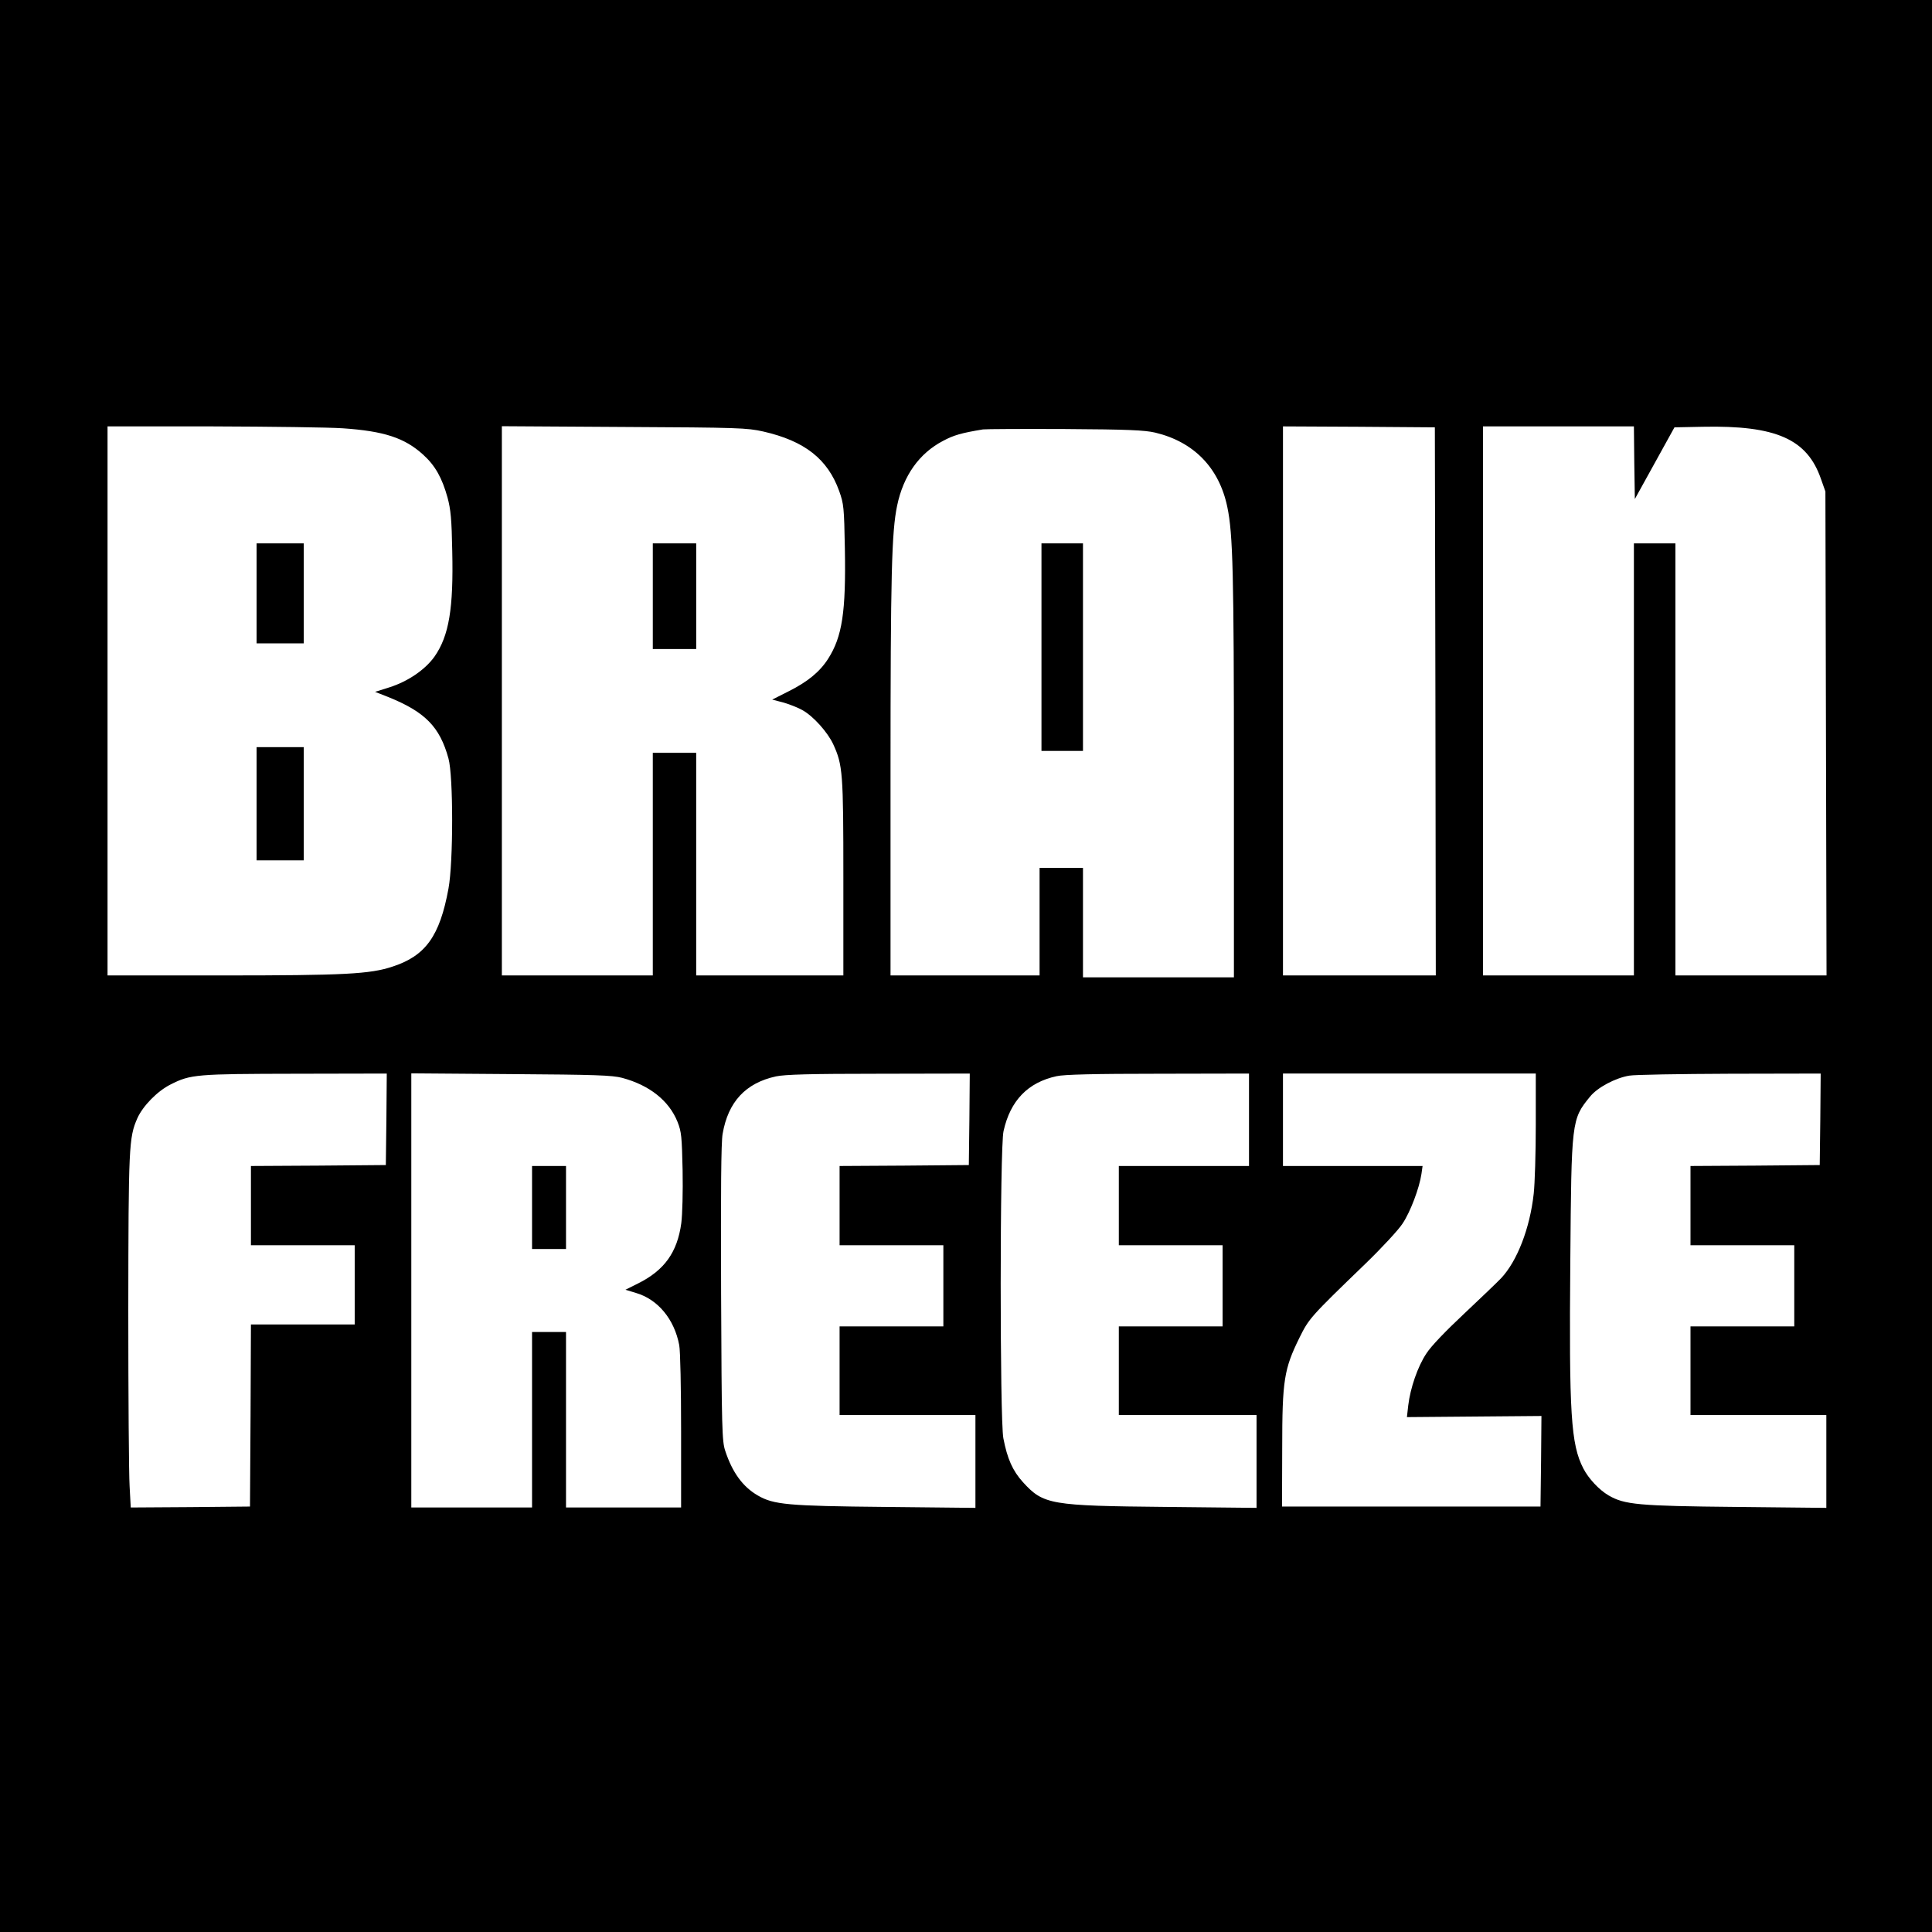 <?xml version="1.0" standalone="no"?>
<!DOCTYPE svg PUBLIC "-//W3C//DTD SVG 20010904//EN"
 "http://www.w3.org/TR/2001/REC-SVG-20010904/DTD/svg10.dtd">
<svg version="1.0" xmlns="http://www.w3.org/2000/svg"
 width="1024pt" height="1024pt" viewBox="0 0 1024 1024"
 preserveAspectRatio="xMidYMid meet">
<g transform="translate(0,1024) scale(0.1,-0.1)"
fill="#000000" stroke="none">
<path d="M0 5120 l0 -5120 5120 0 5120 0 0 5120 0 5120 -5120 0 -5120 0 0
-5120z m1816 2850 c221 -15 329 -51 427 -140 64 -58 100 -123 129 -227 17 -63
22 -116 25 -284 7 -303 -17 -449 -94 -559 -49 -69 -141 -132 -239 -163 l-76
-24 69 -27 c196 -79 274 -158 320 -326 26 -93 26 -550 0 -690 -46 -251 -121
-356 -296 -413 -120 -40 -254 -47 -908 -47 l-603 0 0 1455 0 1455 558 0 c306
-1 616 -5 688 -10z m2229 -17 c220 -50 342 -146 403 -316 24 -68 26 -85 30
-306 6 -334 -14 -466 -89 -583 -44 -69 -109 -122 -209 -172 l-87 -44 61 -16
c34 -10 79 -28 101 -41 58 -33 132 -117 161 -179 51 -111 54 -151 54 -708 l0
-518 -390 0 -390 0 0 590 0 590 -115 0 -115 0 0 -590 0 -590 -400 0 -400 0 0
1456 0 1455 648 -4 c608 -3 652 -5 737 -24z m3563 -1430 l2 -1453 -405 0 -405
0 0 1455 0 1455 403 -2 402 -3 3 -1452z m1054 1265 l3 -193 105 190 105 190
150 3 c389 8 554 -65 627 -278 l23 -65 3 -1282 3 -1283 -401 0 -400 0 0 1145
0 1145 -110 0 -110 0 0 -1145 0 -1145 -400 0 -400 0 0 1455 0 1455 400 0 400
0 2 -192z m-2539 159 c205 -49 339 -187 382 -394 30 -142 35 -357 35 -1420 l0
-1073 -400 0 -400 0 0 290 0 290 -115 0 -115 0 0 -285 0 -285 -395 0 -395 0 0
1063 c0 1066 6 1288 35 1427 33 159 117 277 243 343 58 31 98 42 212 61 14 2
210 3 435 2 335 -2 422 -6 478 -19z m-4075 -3639 l-3 -243 -357 -3 -358 -2 0
-210 0 -210 275 0 275 0 0 -210 0 -210 -275 0 -275 0 -2 -482 -3 -483 -316 -3
-316 -2 -6 112 c-4 62 -7 482 -7 933 1 869 3 916 48 1018 29 65 106 144 176
179 106 54 137 56 664 57 l482 1 -2 -242z m1250 219 c145 -39 248 -121 293
-233 21 -53 23 -78 27 -257 2 -112 -1 -234 -7 -280 -21 -154 -89 -250 -230
-320 l-66 -33 56 -17 c116 -34 203 -139 229 -276 6 -30 10 -229 10 -457 l0
-404 -305 0 -305 0 0 465 0 465 -90 0 -90 0 0 -465 0 -465 -320 0 -320 0 0
1151 0 1150 528 -4 c449 -3 536 -6 590 -20z m1840 -219 l-3 -243 -342 -3 -343
-2 0 -210 0 -210 275 0 275 0 0 -215 0 -215 -275 0 -275 0 0 -235 0 -235 360
0 360 0 0 -246 0 -246 -477 5 c-519 5 -593 12 -677 61 -79 46 -134 121 -172
236 -17 51 -19 110 -22 835 -2 544 0 800 8 845 29 170 122 270 283 305 47 10
178 14 545 14 l482 1 -2 -242z m1482 -3 l0 -245 -345 0 -345 0 0 -210 0 -210
275 0 275 0 0 -215 0 -215 -275 0 -275 0 0 -235 0 -235 365 0 365 0 0 -246 0
-246 -477 5 c-617 6 -652 12 -761 131 -55 61 -83 124 -104 233 -19 101 -19
1543 1 1628 36 162 129 258 281 291 38 9 202 13 538 13 l482 1 0 -245z m1520
-25 c0 -149 -5 -314 -11 -367 -20 -183 -88 -358 -173 -448 -23 -24 -112 -109
-198 -190 -96 -90 -174 -171 -198 -209 -46 -69 -85 -183 -96 -275 l-7 -62 357
3 356 3 -2 -240 -3 -240 -685 0 -685 0 1 310 c0 360 10 419 91 584 51 103 57
110 348 391 88 85 178 182 199 215 41 61 89 188 100 263 l6 42 -370 0 -370 0
0 245 0 245 670 0 670 0 0 -270z m1508 28 l-3 -243 -342 -3 -343 -2 0 -210 0
-210 275 0 275 0 0 -215 0 -215 -275 0 -275 0 0 -235 0 -235 360 0 360 0 0
-246 0 -246 -477 5 c-519 5 -593 12 -677 61 -50 29 -107 90 -134 143 -66 128
-76 288 -69 1102 6 740 6 748 104 868 39 49 135 100 209 112 27 5 266 9 532
10 l482 1 -2 -242z"/>
<path d="M1360 7095 l0 -265 125 0 125 0 0 265 0 265 -125 0 -125 0 0 -265z"/>
<path d="M1360 5980 l0 -300 125 0 125 0 0 300 0 300 -125 0 -125 0 0 -300z"/>
<path d="M3460 7080 l0 -280 115 0 115 0 0 280 0 280 -115 0 -115 0 0 -280z"/>
<path d="M5520 6810 l0 -550 110 0 110 0 0 550 0 550 -110 0 -110 0 0 -550z"/>
<path d="M2820 3840 l0 -220 90 0 90 0 0 220 0 220 -90 0 -90 0 0 -220z"/>
</g>
</svg>
